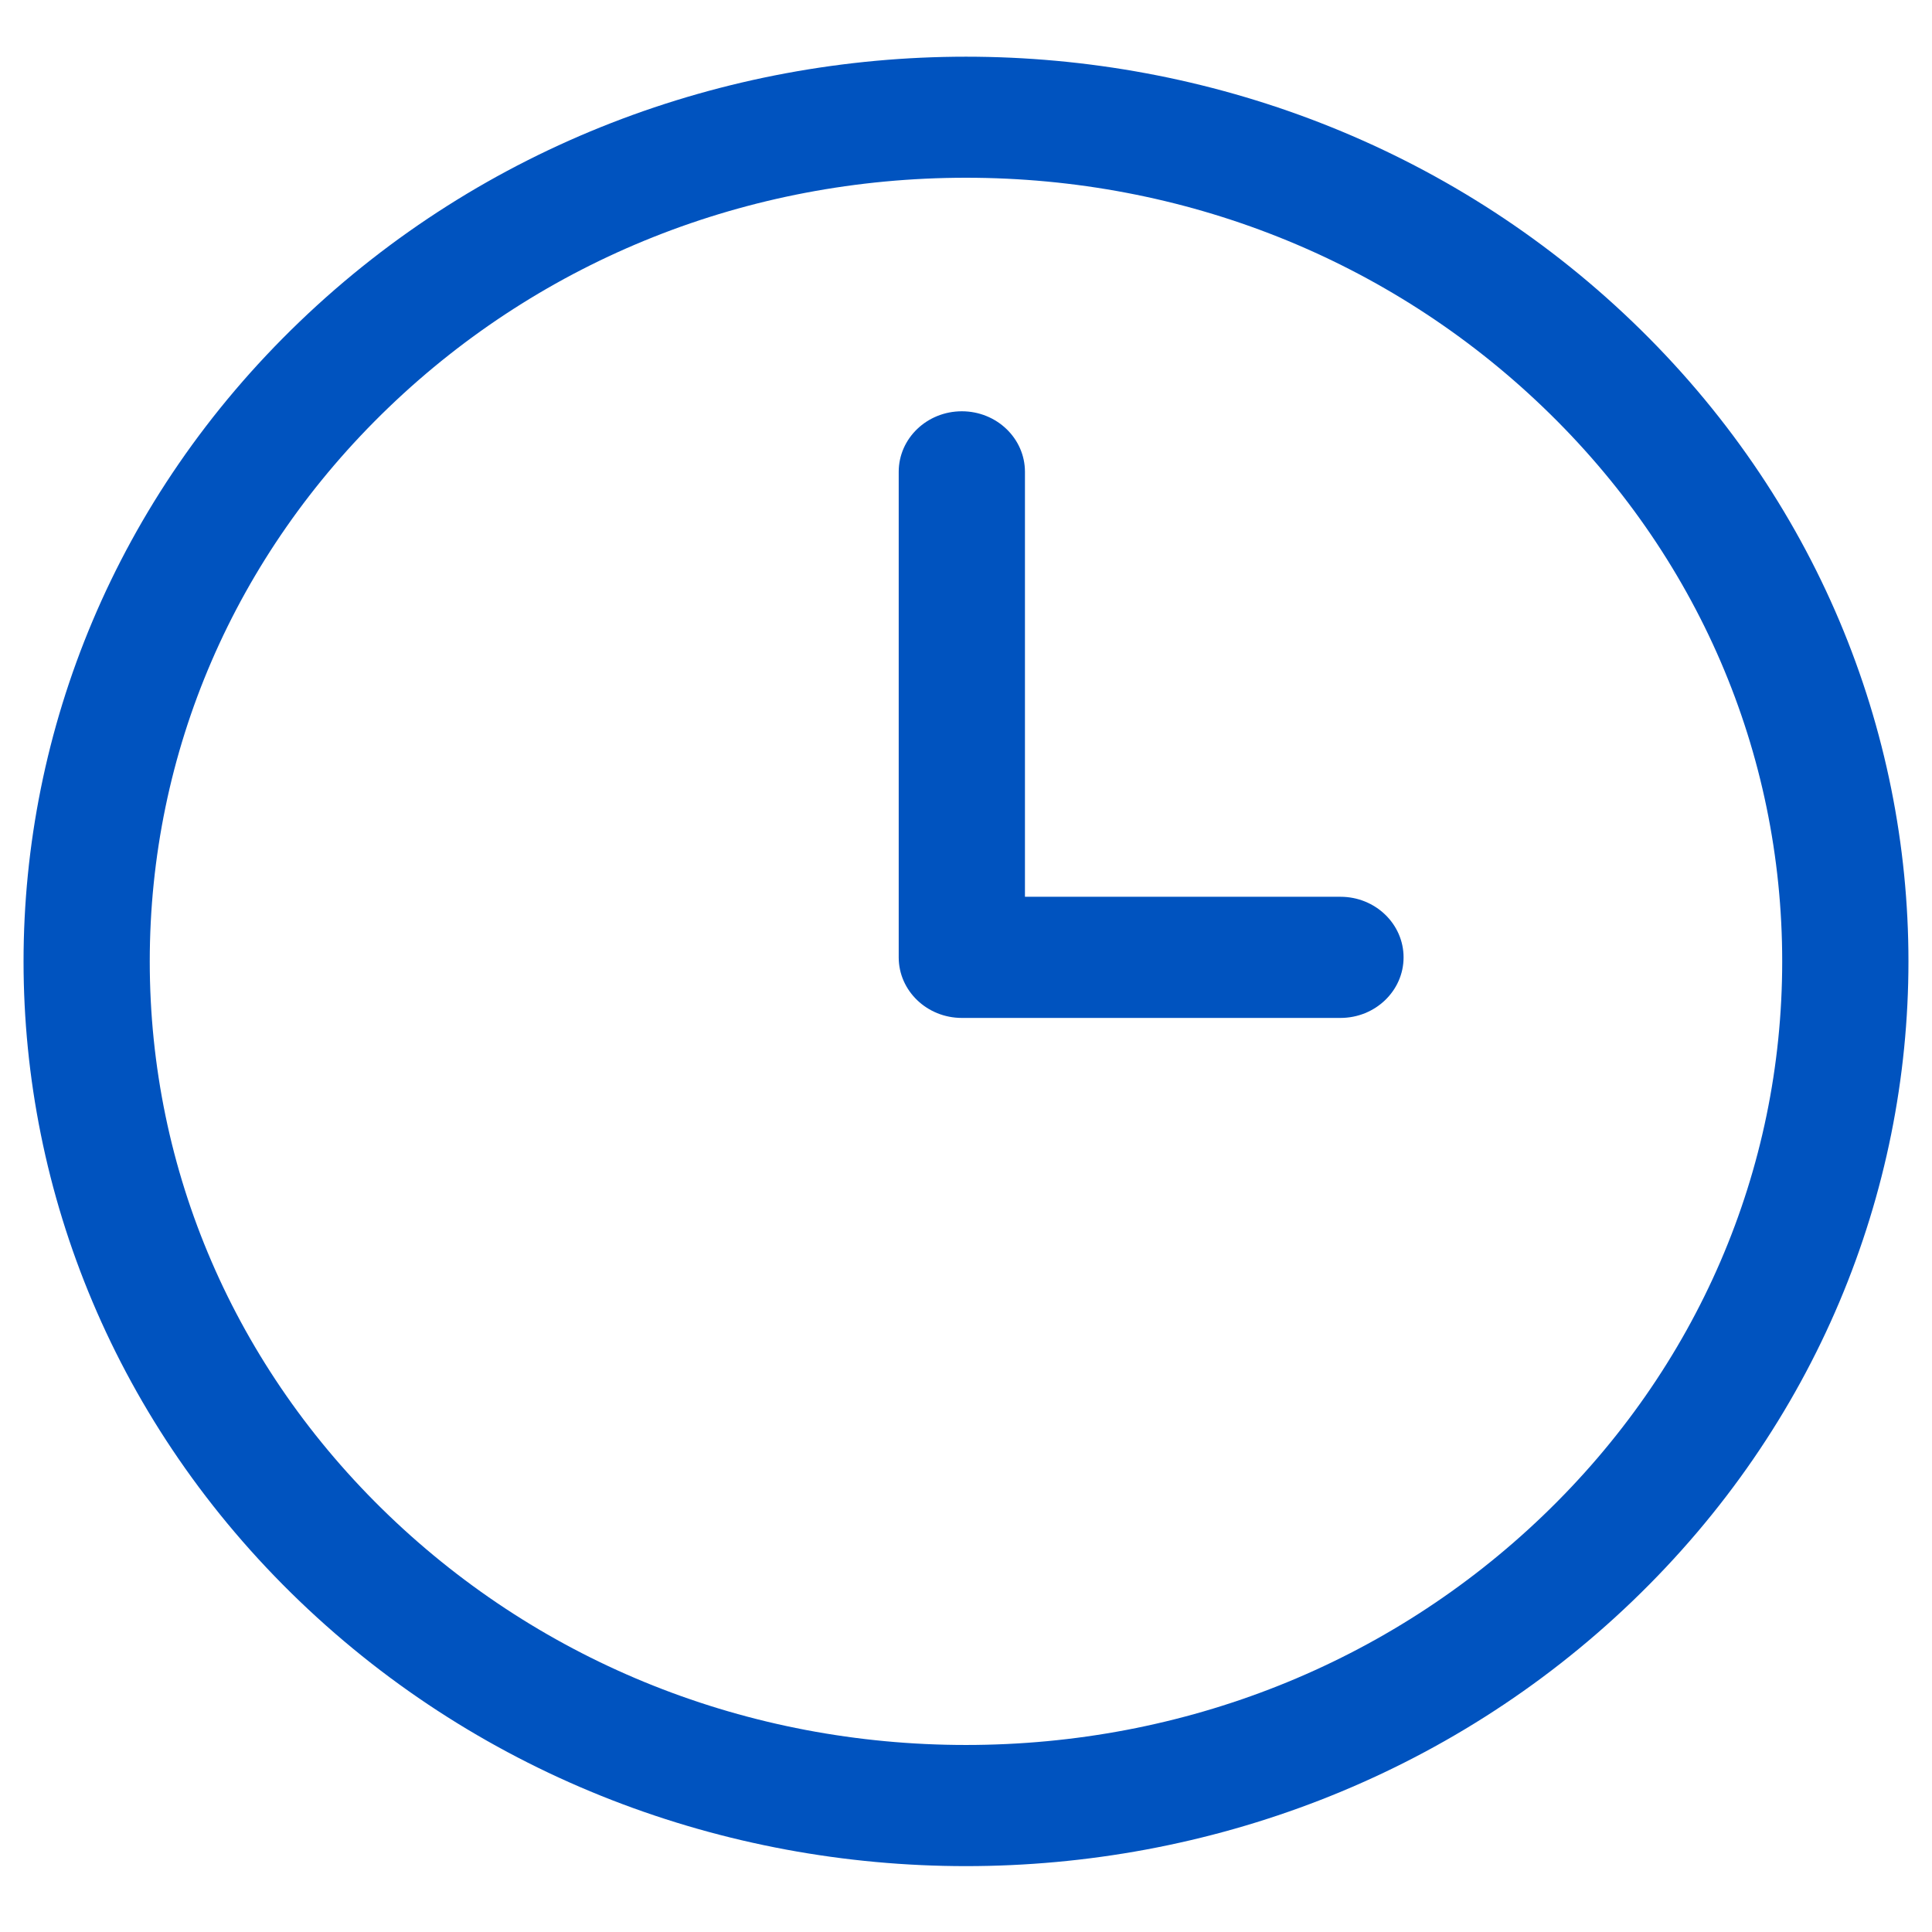 <svg width="41" height="41" viewBox="0 0 41 41" fill="none" xmlns="http://www.w3.org/2000/svg">
<path d="M20.5 1.203C25.619 1.203 30.737 3.078 34.642 6.827C42.453 14.323 42.453 26.48 34.642 33.979C30.737 37.728 25.619 39.602 20.5 39.602C15.381 39.602 10.265 37.728 6.358 33.979C-1.453 26.483 -1.453 14.325 6.358 6.827C10.263 3.078 15.381 1.203 20.5 1.203ZM32.748 32.161C36.019 29.021 37.821 24.843 37.821 20.402C37.821 15.961 36.022 11.782 32.748 8.643C29.476 5.503 25.126 3.772 20.5 3.772C15.872 3.772 11.522 5.503 8.252 8.643C4.981 11.784 3.178 15.958 3.178 20.402C3.178 24.845 4.981 29.021 8.252 32.161C11.524 35.3 15.874 37.031 20.5 37.031C25.128 37.031 29.478 35.3 32.748 32.161ZM28.447 19.031C29.186 19.031 29.786 19.607 29.786 20.317C29.786 21.026 29.186 21.602 28.447 21.602H20.412C19.672 21.602 19.072 21.026 19.072 20.317V20.312V20.309V10.013C19.072 9.303 19.672 8.728 20.412 8.728C21.151 8.728 21.751 9.303 21.751 10.013V19.031H28.447Z" fill="#0053BF"/>
</svg>

